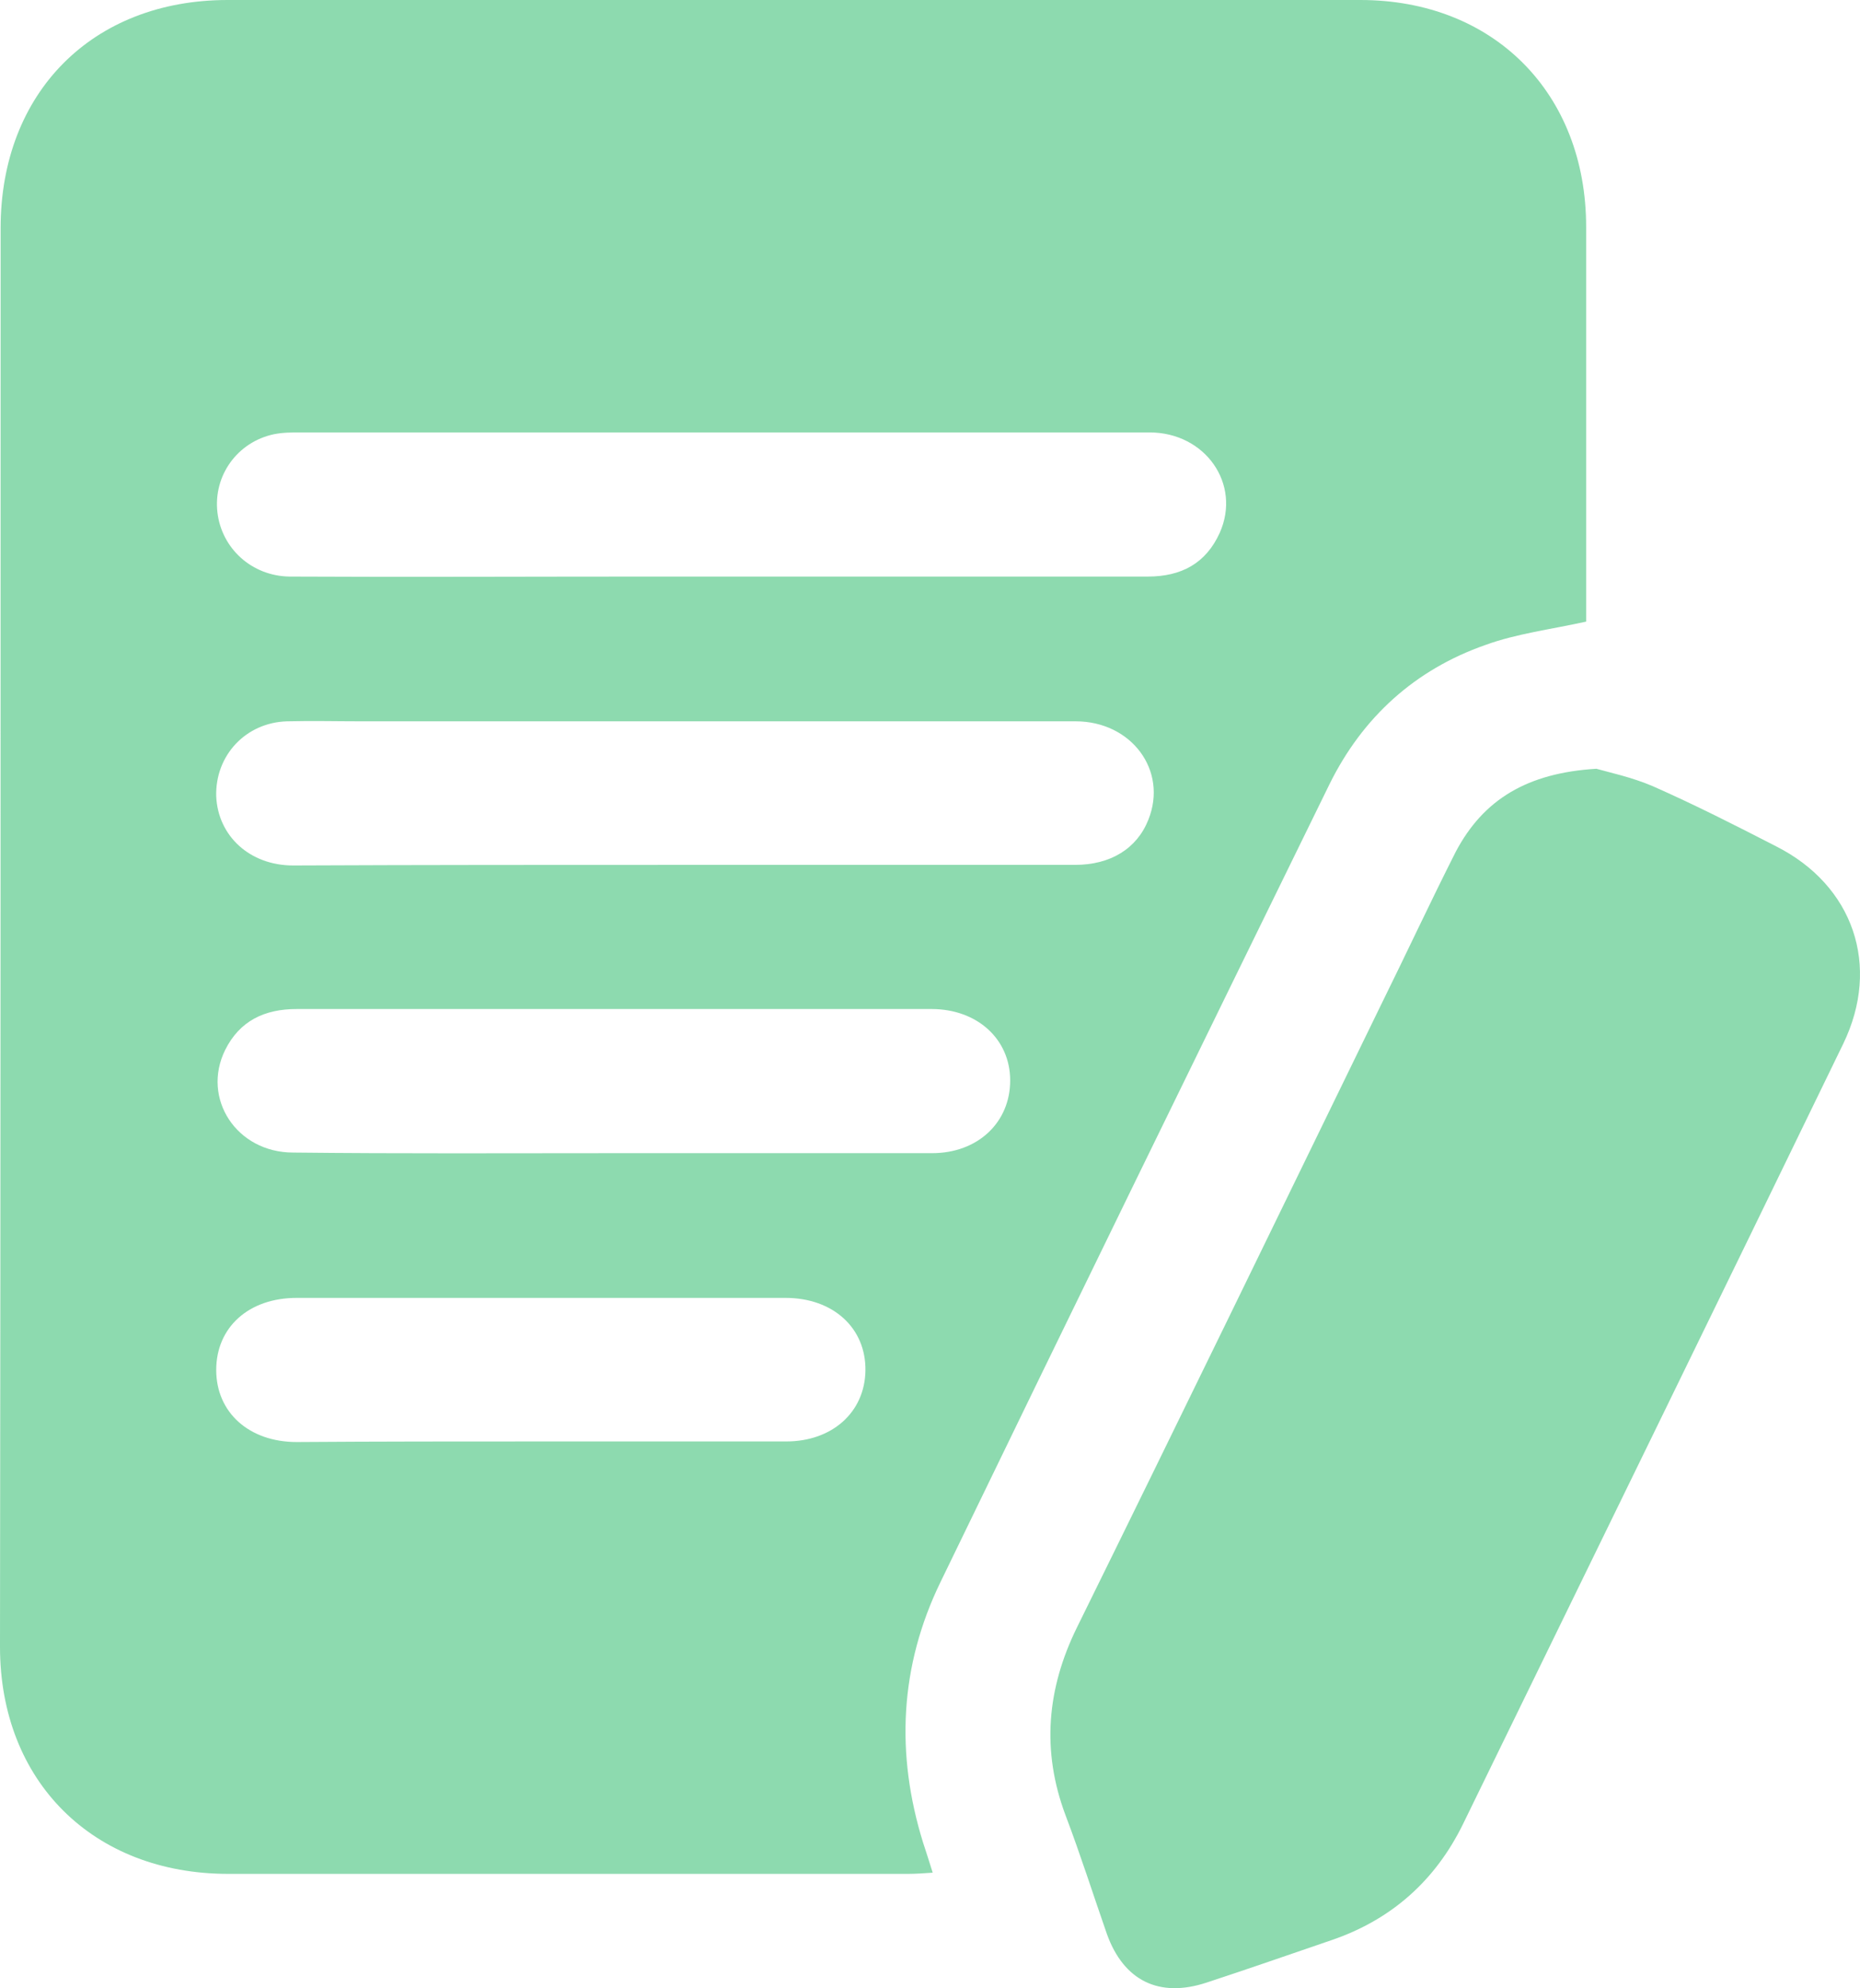 <svg width="73" height="78" viewBox="0 0 73 78" fill="none" xmlns="http://www.w3.org/2000/svg">
<path d="M62.252 24.387C60.861 24.694 59.518 24.859 58.292 25.306C55.534 26.273 53.483 28.134 52.187 30.75C47.072 41.188 41.981 51.603 36.913 62.065C35.31 65.363 35.145 68.803 36.229 72.291C36.347 72.644 36.465 73.021 36.606 73.469C36.253 73.493 35.946 73.516 35.64 73.516C26.754 73.516 17.844 73.516 8.957 73.516C3.654 73.516 0 69.887 0 64.609C0.024 46.042 0.024 27.498 0.024 8.954C0.024 3.629 3.63 0 8.934 0C23.76 0 38.563 0 53.389 0C58.622 0 62.252 3.652 62.252 8.907C62.252 13.831 62.252 18.732 62.252 23.657C62.252 23.94 62.252 24.223 62.252 24.387ZM28.333 16.965C22.817 16.965 17.325 16.965 11.809 16.965C11.456 16.965 11.102 16.965 10.749 17.036C9.311 17.342 8.368 18.662 8.533 20.099C8.698 21.513 9.876 22.597 11.361 22.62C15.981 22.644 20.601 22.62 25.245 22.62C31.845 22.62 38.445 22.62 45.045 22.62C46.365 22.62 47.331 22.102 47.873 20.9C48.722 18.992 47.308 16.965 45.116 16.965C39.529 16.965 33.919 16.965 28.333 16.965ZM26.895 33.931C31.986 33.931 37.078 33.931 42.193 33.931C43.584 33.931 44.621 33.294 45.069 32.163C45.846 30.231 44.408 28.299 42.216 28.299C32.882 28.299 23.548 28.299 14.19 28.299C13.224 28.299 12.234 28.275 11.267 28.299C9.641 28.346 8.439 29.642 8.486 31.244C8.556 32.8 9.806 33.954 11.503 33.954C16.641 33.931 21.78 33.931 26.895 33.931ZM24.114 45.241C28.262 45.241 32.411 45.241 36.583 45.241C38.374 45.241 39.647 44.039 39.647 42.389C39.647 40.764 38.351 39.586 36.559 39.586C33.919 39.586 31.256 39.586 28.616 39.586C22.959 39.586 17.301 39.586 11.644 39.586C10.371 39.586 9.405 40.057 8.839 41.188C7.896 43.096 9.287 45.217 11.503 45.217C15.675 45.264 19.894 45.241 24.114 45.241ZM21.214 56.551C24.42 56.551 27.626 56.551 30.855 56.551C32.67 56.551 33.943 55.396 33.966 53.77C33.99 52.097 32.694 50.919 30.831 50.919C24.444 50.919 18.056 50.919 11.644 50.919C9.759 50.919 8.486 52.074 8.486 53.747C8.486 55.42 9.782 56.574 11.644 56.574C14.874 56.551 18.056 56.551 21.214 56.551Z" fill="#8DDAAF"/>
<path d="M62.653 30.16C63.148 30.302 64.043 30.49 64.868 30.844C66.519 31.574 68.098 32.375 69.701 33.2C72.741 34.732 73.826 37.889 72.341 40.952C67.391 51.155 62.394 61.358 57.42 71.56C56.336 73.775 54.615 75.307 52.281 76.108C50.631 76.673 49.005 77.239 47.355 77.781C45.493 78.394 44.102 77.71 43.442 75.872C42.9 74.317 42.405 72.762 41.816 71.207C40.873 68.686 41.085 66.259 42.264 63.855C46.271 55.726 50.231 47.573 54.191 39.444C55.181 37.441 56.123 35.415 57.137 33.412C58.221 31.362 59.942 30.325 62.653 30.16Z" fill="#8DDAAF"/>
</svg>
